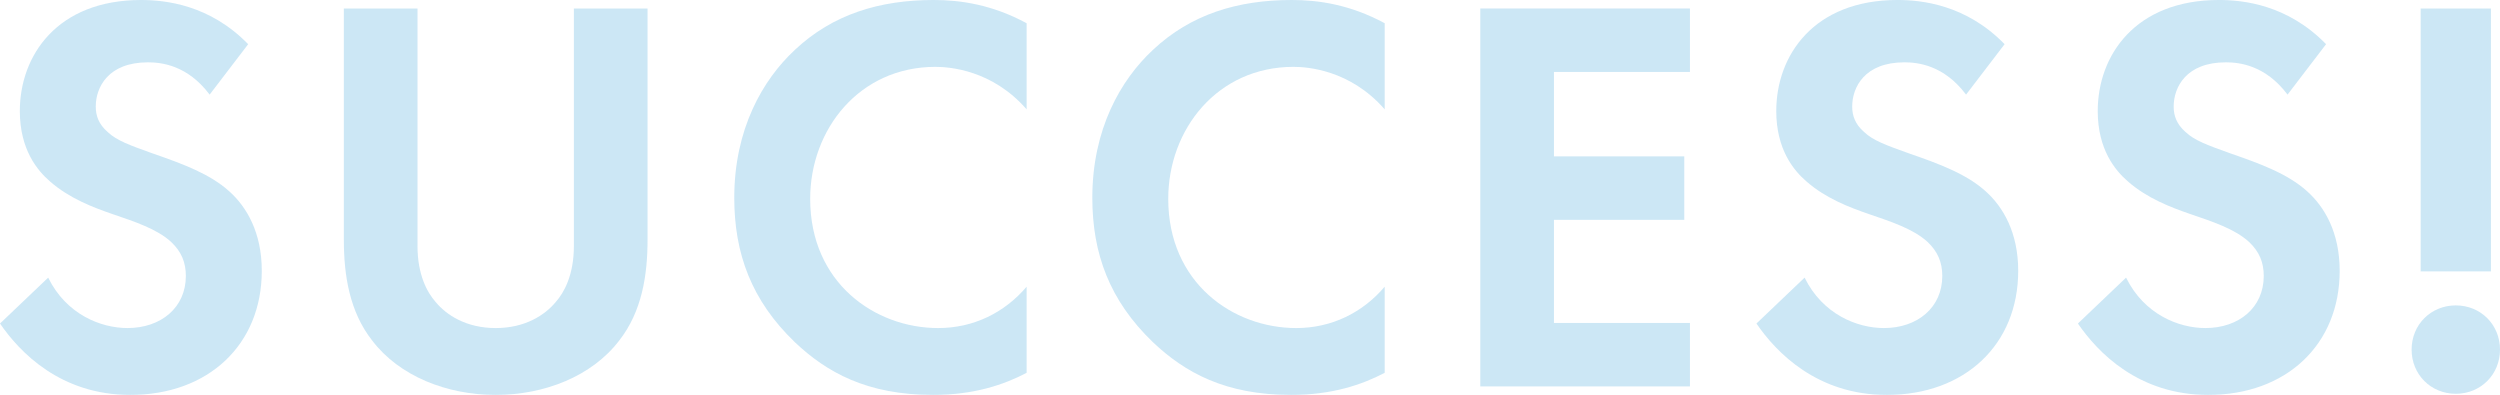 <?xml version="1.0" encoding="UTF-8"?><svg xmlns="http://www.w3.org/2000/svg" width="441.255" height="69.704" viewBox="0 0 441.255 69.704"><defs><style>.cls-1{mix-blend-mode:screen;opacity:.2;}.cls-2{isolation:isolate;}.cls-3{fill:#0086cf;}</style></defs><g class="cls-2"><g id="_レイヤー_2"><g id="recruit"><g class="cls-1"><path class="cls-3" d="M37.002,16.701c-3.9-5.2-8.5-5.7-10.9-5.7-7.001,0-9.201,4.399-9.201,7.8,0,1.601.5,3.101,2.101,4.501,1.601,1.5,3.8,2.3,8.001,3.8,5.2,1.8,10.101,3.601,13.5,6.7,3.001,2.7,5.701,7.2,5.701,14.001,0,13.001-9.401,21.901-23.202,21.901-12.301,0-19.501-7.5-23.001-12.601l8.5-8.101c3.2,6.5,9.301,8.9,14.001,8.9,5.9,0,10.301-3.6,10.301-9.2,0-2.4-.8-4.301-2.601-6.001-2.5-2.3-6.5-3.6-10.3-4.899-3.501-1.2-7.701-2.801-11.101-5.801-2.2-1.9-5.301-5.601-5.301-12.4C3.5,9.801,10.101,0,24.901,0c4.2,0,12.101.8,18.901,7.801l-6.801,8.9Z"/><path class="cls-3" d="M73.69,1.5v41.902c0,5.101,1.7,8.201,3.2,9.9,1.899,2.301,5.4,4.601,10.601,4.601s8.7-2.3,10.601-4.601c1.5-1.699,3.2-4.8,3.2-9.9V1.5h13.001v40.803c0,6.3-1,12.7-5.001,17.801-4.8,6.301-13.2,9.601-21.801,9.601s-17.001-3.3-21.802-9.601c-4-5.101-5-11.501-5-17.801V1.5h13.001Z"/><path class="cls-3" d="M181.201,65.804c-4,2.101-9.3,3.9-16.501,3.9-11.7,0-18.801-4-24.401-9.301-7.7-7.4-10.7-15.7-10.7-25.501,0-12.101,5-20.802,10.7-26.102,6.701-6.301,15.001-8.801,24.502-8.801,4.7,0,10.301.8,16.4,4.101v15.2c-6.1-7-13.7-7.5-16.101-7.5-13.4,0-22.102,11.001-22.102,23.302,0,14.801,11.401,22.801,22.602,22.801,6.2,0,11.701-2.7,15.601-7.3v15.2Z"/><path class="cls-3" d="M244.4,65.804c-4.001,2.101-9.301,3.9-16.502,3.9-11.7,0-18.801-4-24.401-9.301-7.7-7.4-10.7-15.7-10.7-25.501,0-12.101,5-20.802,10.7-26.102,6.701-6.301,15.001-8.801,24.502-8.801,4.7,0,10.301.8,16.401,4.101v15.2c-6.101-7-13.701-7.5-16.102-7.5-13.4,0-22.102,11.001-22.102,23.302,0,14.801,11.401,22.801,22.602,22.801,6.2,0,11.701-2.7,15.602-7.3v15.2Z"/><path class="cls-3" d="M298.278,12.701h-24.001v14.9h23.001v11.201h-23.001v18.201h24.001v11.2h-37.002V1.5h37.002v11.201Z"/><path class="cls-3" d="M347.017,16.701c-3.9-5.2-8.5-5.7-10.9-5.7-7.001,0-9.201,4.399-9.201,7.8,0,1.601.501,3.101,2.101,4.501,1.6,1.5,3.8,2.3,8,3.8,5.201,1.8,10.102,3.601,13.501,6.7,3.001,2.7,5.7,7.2,5.7,14.001,0,13.001-9.4,21.901-23.201,21.901-12.301,0-19.501-7.5-23.001-12.601l8.5-8.101c3.2,6.5,9.301,8.9,14.001,8.9,5.9,0,10.301-3.6,10.301-9.2,0-2.4-.8-4.301-2.6-6.001-2.501-2.3-6.501-3.6-10.301-4.899-3.501-1.2-7.701-2.801-11.101-5.801-2.2-1.9-5.301-5.601-5.301-12.4,0-9.801,6.601-19.602,21.401-19.602,4.2,0,12.101.8,18.901,7.801l-6.801,8.9Z"/><path class="cls-3" d="M403.757,16.701c-3.9-5.2-8.5-5.7-10.9-5.7-7.001,0-9.201,4.399-9.201,7.8,0,1.601.501,3.101,2.101,4.501,1.6,1.5,3.8,2.3,8,3.8,5.201,1.8,10.102,3.601,13.501,6.7,3.001,2.7,5.7,7.2,5.7,14.001,0,13.001-9.4,21.901-23.201,21.901-12.301,0-19.501-7.5-23.001-12.601l8.5-8.101c3.2,6.5,9.301,8.9,14.001,8.9,5.9,0,10.301-3.6,10.301-9.2,0-2.4-.8-4.301-2.6-6.001-2.501-2.3-6.501-3.6-10.301-4.899-3.501-1.2-7.701-2.801-11.101-5.801-2.2-1.9-5.301-5.601-5.301-12.4,0-9.801,6.601-19.602,21.401-19.602,4.2,0,12.101.8,18.901,7.801l-6.801,8.9Z"/><path class="cls-3" d="M433.454,53.903c4.4,0,7.801,3.4,7.801,7.801s-3.4,7.8-7.801,7.8-7.8-3.4-7.8-7.8,3.399-7.801,7.8-7.801ZM427.254,47.903V1.5h12.4v46.403h-12.4Z"/></g></g></g></g></svg>